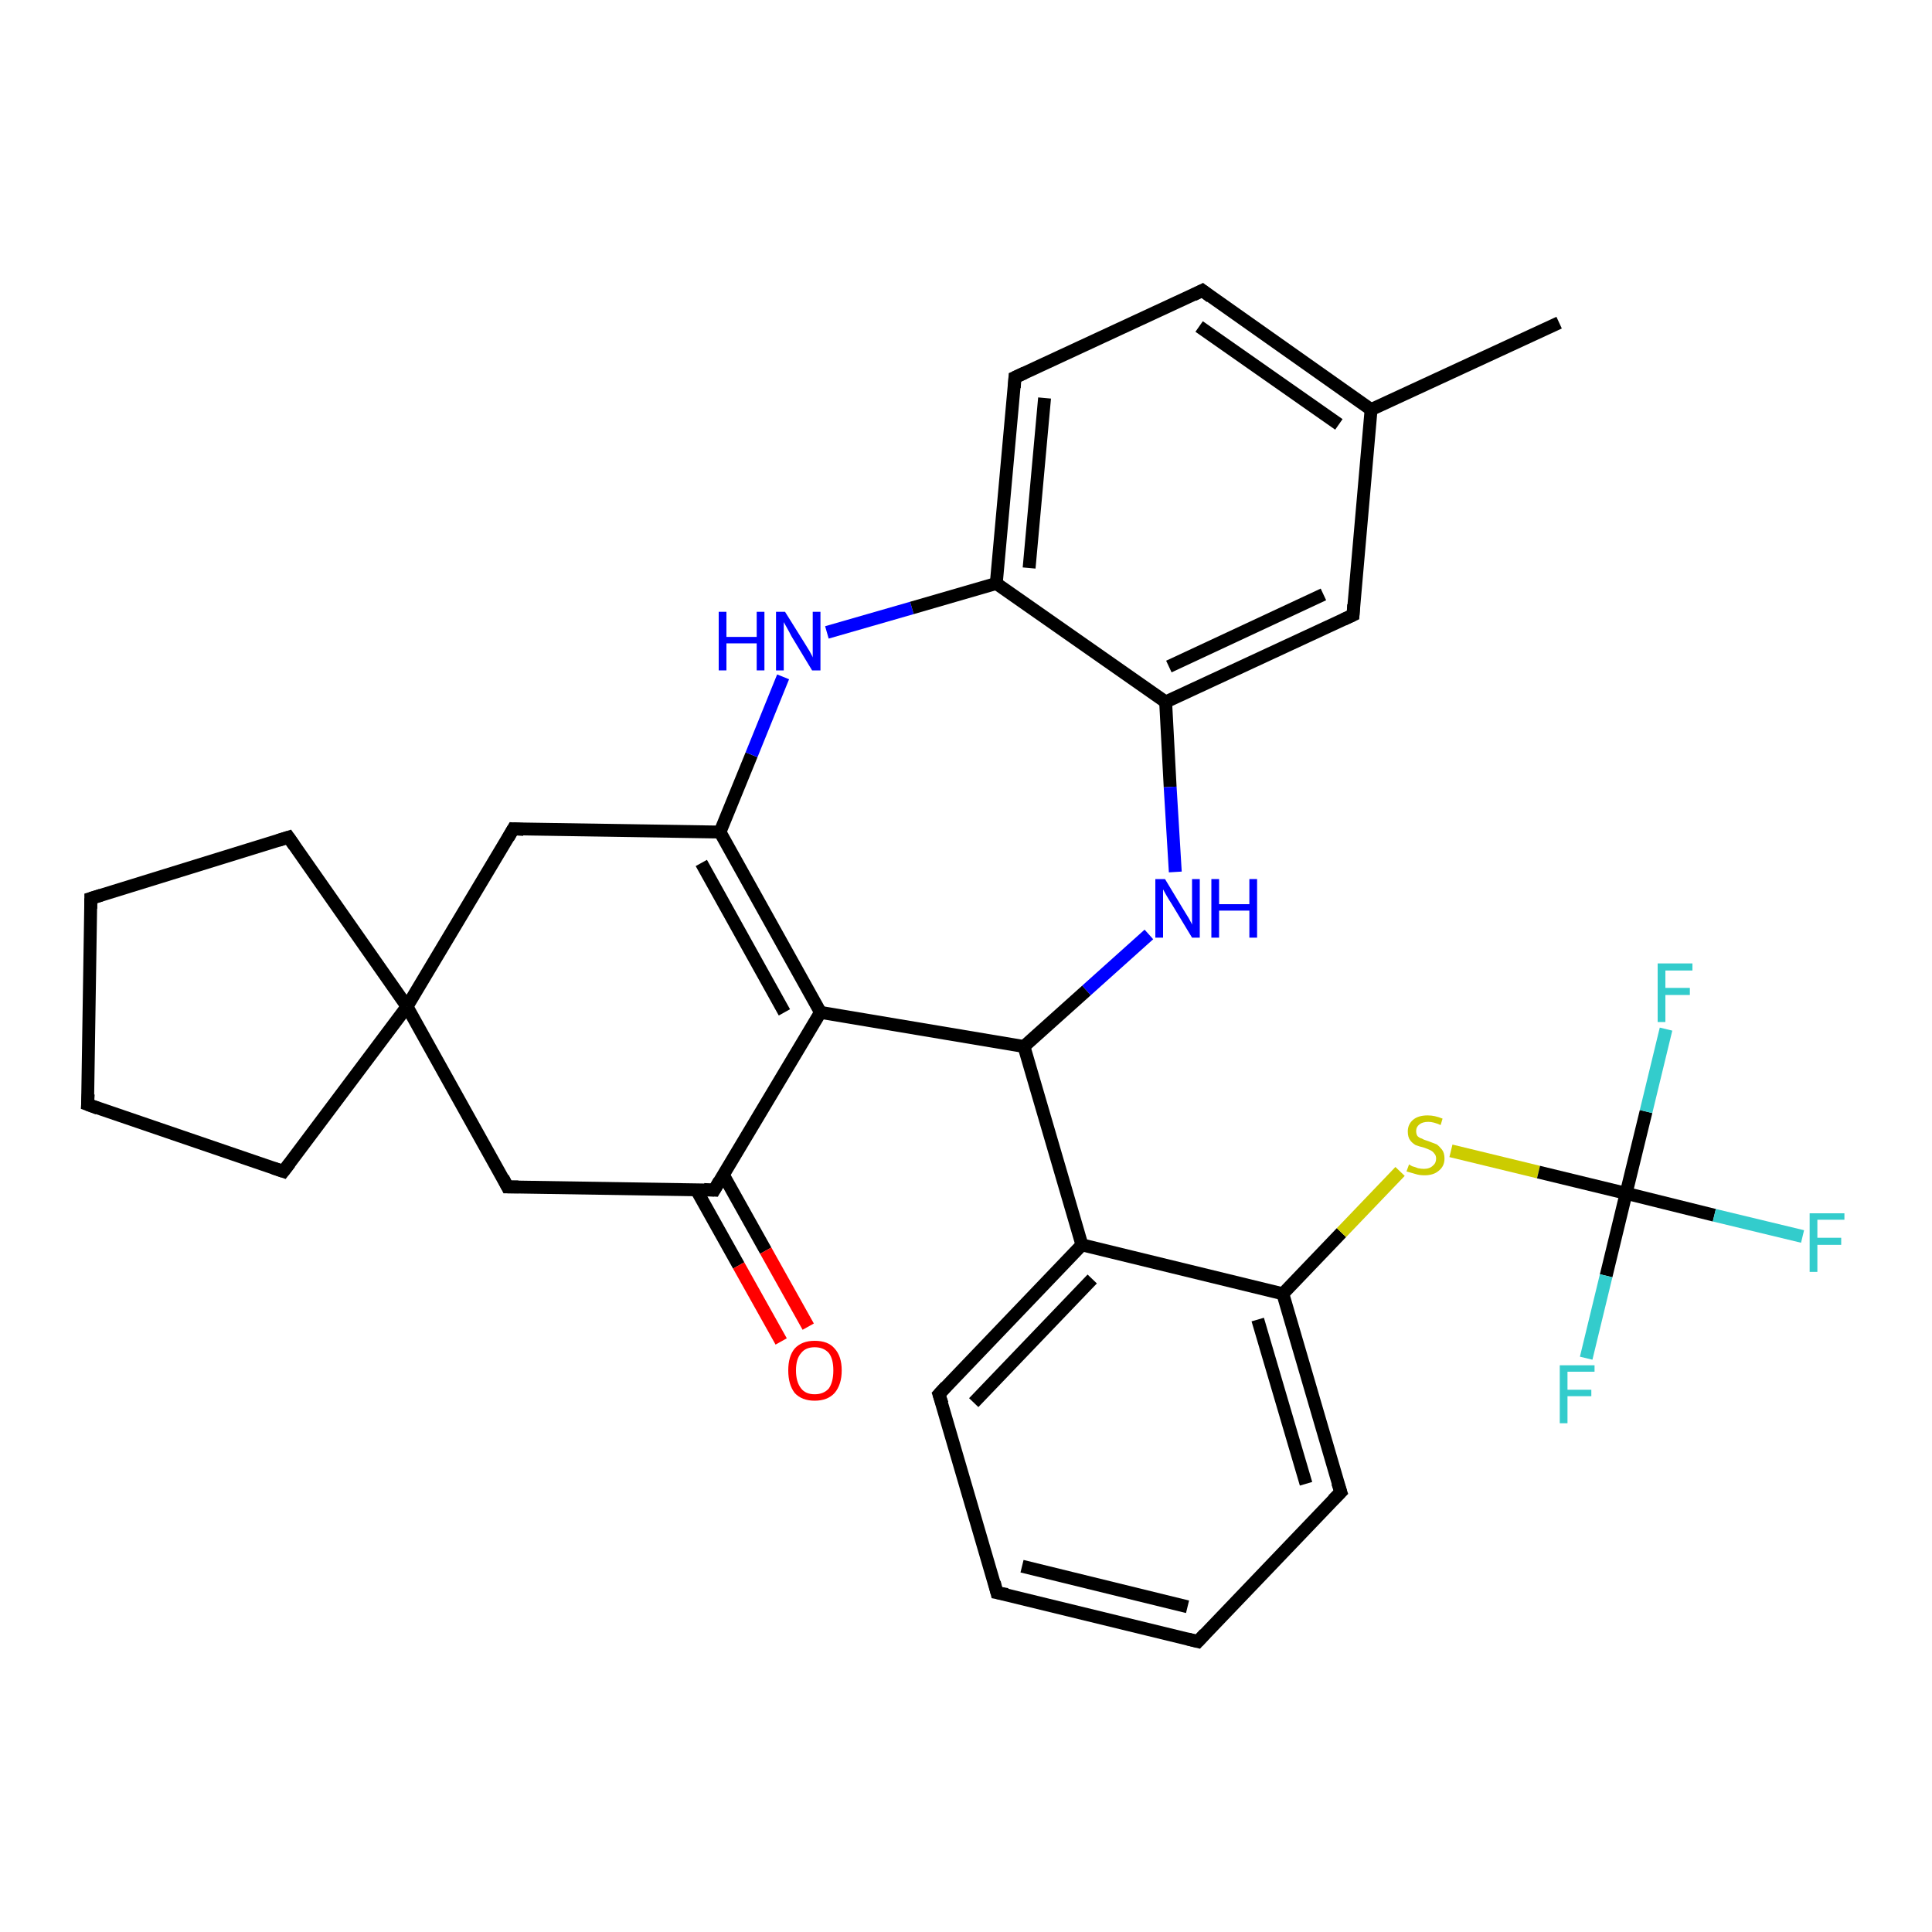<?xml version='1.0' encoding='iso-8859-1'?>
<svg version='1.1' baseProfile='full'
              xmlns='http://www.w3.org/2000/svg'
                      xmlns:rdkit='http://www.rdkit.org/xml'
                      xmlns:xlink='http://www.w3.org/1999/xlink'
                  xml:space='preserve'
width='300px' height='300px' viewBox='0 0 300 300'>
<!-- END OF HEADER -->
<rect style='opacity:1.0;fill:#FFFFFF;stroke:none' width='300.0' height='300.0' x='0.0' y='0.0'> </rect>
<path class='bond-0 atom-0 atom-1' d='M 242.1,50.1 L 212.9,63.6' style='fill:none;fill-rule:evenodd;stroke:#000000;stroke-width:2.0px;stroke-linecap:butt;stroke-linejoin:miter;stroke-opacity:1' />
<path class='bond-1 atom-1 atom-2' d='M 212.9,63.6 L 186.7,45.1' style='fill:none;fill-rule:evenodd;stroke:#000000;stroke-width:2.0px;stroke-linecap:butt;stroke-linejoin:miter;stroke-opacity:1' />
<path class='bond-1 atom-1 atom-2' d='M 207.9,65.9 L 186.2,50.7' style='fill:none;fill-rule:evenodd;stroke:#000000;stroke-width:2.0px;stroke-linecap:butt;stroke-linejoin:miter;stroke-opacity:1' />
<path class='bond-2 atom-2 atom-3' d='M 186.7,45.1 L 157.6,58.6' style='fill:none;fill-rule:evenodd;stroke:#000000;stroke-width:2.0px;stroke-linecap:butt;stroke-linejoin:miter;stroke-opacity:1' />
<path class='bond-3 atom-3 atom-4' d='M 157.6,58.6 L 154.7,90.6' style='fill:none;fill-rule:evenodd;stroke:#000000;stroke-width:2.0px;stroke-linecap:butt;stroke-linejoin:miter;stroke-opacity:1' />
<path class='bond-3 atom-3 atom-4' d='M 162.2,61.8 L 159.8,88.2' style='fill:none;fill-rule:evenodd;stroke:#000000;stroke-width:2.0px;stroke-linecap:butt;stroke-linejoin:miter;stroke-opacity:1' />
<path class='bond-4 atom-4 atom-5' d='M 154.7,90.6 L 181.0,109.0' style='fill:none;fill-rule:evenodd;stroke:#000000;stroke-width:2.0px;stroke-linecap:butt;stroke-linejoin:miter;stroke-opacity:1' />
<path class='bond-5 atom-5 atom-6' d='M 181.0,109.0 L 210.1,95.5' style='fill:none;fill-rule:evenodd;stroke:#000000;stroke-width:2.0px;stroke-linecap:butt;stroke-linejoin:miter;stroke-opacity:1' />
<path class='bond-5 atom-5 atom-6' d='M 181.5,103.5 L 205.5,92.3' style='fill:none;fill-rule:evenodd;stroke:#000000;stroke-width:2.0px;stroke-linecap:butt;stroke-linejoin:miter;stroke-opacity:1' />
<path class='bond-6 atom-5 atom-7' d='M 181.0,109.0 L 181.7,122.2' style='fill:none;fill-rule:evenodd;stroke:#000000;stroke-width:2.0px;stroke-linecap:butt;stroke-linejoin:miter;stroke-opacity:1' />
<path class='bond-6 atom-5 atom-7' d='M 181.7,122.2 L 182.5,135.4' style='fill:none;fill-rule:evenodd;stroke:#0000FF;stroke-width:2.0px;stroke-linecap:butt;stroke-linejoin:miter;stroke-opacity:1' />
<path class='bond-7 atom-7 atom-8' d='M 178.4,145.1 L 168.7,153.8' style='fill:none;fill-rule:evenodd;stroke:#0000FF;stroke-width:2.0px;stroke-linecap:butt;stroke-linejoin:miter;stroke-opacity:1' />
<path class='bond-7 atom-7 atom-8' d='M 168.7,153.8 L 159.0,162.5' style='fill:none;fill-rule:evenodd;stroke:#000000;stroke-width:2.0px;stroke-linecap:butt;stroke-linejoin:miter;stroke-opacity:1' />
<path class='bond-8 atom-8 atom-9' d='M 159.0,162.5 L 168.0,193.3' style='fill:none;fill-rule:evenodd;stroke:#000000;stroke-width:2.0px;stroke-linecap:butt;stroke-linejoin:miter;stroke-opacity:1' />
<path class='bond-9 atom-9 atom-10' d='M 168.0,193.3 L 145.8,216.5' style='fill:none;fill-rule:evenodd;stroke:#000000;stroke-width:2.0px;stroke-linecap:butt;stroke-linejoin:miter;stroke-opacity:1' />
<path class='bond-9 atom-9 atom-10' d='M 169.6,198.6 L 151.2,217.8' style='fill:none;fill-rule:evenodd;stroke:#000000;stroke-width:2.0px;stroke-linecap:butt;stroke-linejoin:miter;stroke-opacity:1' />
<path class='bond-10 atom-10 atom-11' d='M 145.8,216.5 L 154.8,247.3' style='fill:none;fill-rule:evenodd;stroke:#000000;stroke-width:2.0px;stroke-linecap:butt;stroke-linejoin:miter;stroke-opacity:1' />
<path class='bond-11 atom-11 atom-12' d='M 154.8,247.3 L 186.0,254.9' style='fill:none;fill-rule:evenodd;stroke:#000000;stroke-width:2.0px;stroke-linecap:butt;stroke-linejoin:miter;stroke-opacity:1' />
<path class='bond-11 atom-11 atom-12' d='M 158.7,243.2 L 184.4,249.5' style='fill:none;fill-rule:evenodd;stroke:#000000;stroke-width:2.0px;stroke-linecap:butt;stroke-linejoin:miter;stroke-opacity:1' />
<path class='bond-12 atom-12 atom-13' d='M 186.0,254.9 L 208.2,231.7' style='fill:none;fill-rule:evenodd;stroke:#000000;stroke-width:2.0px;stroke-linecap:butt;stroke-linejoin:miter;stroke-opacity:1' />
<path class='bond-13 atom-13 atom-14' d='M 208.2,231.7 L 199.2,200.9' style='fill:none;fill-rule:evenodd;stroke:#000000;stroke-width:2.0px;stroke-linecap:butt;stroke-linejoin:miter;stroke-opacity:1' />
<path class='bond-13 atom-13 atom-14' d='M 202.8,230.4 L 195.3,204.9' style='fill:none;fill-rule:evenodd;stroke:#000000;stroke-width:2.0px;stroke-linecap:butt;stroke-linejoin:miter;stroke-opacity:1' />
<path class='bond-14 atom-14 atom-15' d='M 199.2,200.9 L 208.3,191.4' style='fill:none;fill-rule:evenodd;stroke:#000000;stroke-width:2.0px;stroke-linecap:butt;stroke-linejoin:miter;stroke-opacity:1' />
<path class='bond-14 atom-14 atom-15' d='M 208.3,191.4 L 217.4,181.9' style='fill:none;fill-rule:evenodd;stroke:#CCCC00;stroke-width:2.0px;stroke-linecap:butt;stroke-linejoin:miter;stroke-opacity:1' />
<path class='bond-15 atom-15 atom-16' d='M 225.3,178.7 L 238.9,182.0' style='fill:none;fill-rule:evenodd;stroke:#CCCC00;stroke-width:2.0px;stroke-linecap:butt;stroke-linejoin:miter;stroke-opacity:1' />
<path class='bond-15 atom-15 atom-16' d='M 238.9,182.0 L 252.5,185.3' style='fill:none;fill-rule:evenodd;stroke:#000000;stroke-width:2.0px;stroke-linecap:butt;stroke-linejoin:miter;stroke-opacity:1' />
<path class='bond-16 atom-16 atom-17' d='M 252.5,185.3 L 255.6,172.6' style='fill:none;fill-rule:evenodd;stroke:#000000;stroke-width:2.0px;stroke-linecap:butt;stroke-linejoin:miter;stroke-opacity:1' />
<path class='bond-16 atom-16 atom-17' d='M 255.6,172.6 L 258.7,159.8' style='fill:none;fill-rule:evenodd;stroke:#33CCCC;stroke-width:2.0px;stroke-linecap:butt;stroke-linejoin:miter;stroke-opacity:1' />
<path class='bond-17 atom-16 atom-18' d='M 252.5,185.3 L 249.4,198.1' style='fill:none;fill-rule:evenodd;stroke:#000000;stroke-width:2.0px;stroke-linecap:butt;stroke-linejoin:miter;stroke-opacity:1' />
<path class='bond-17 atom-16 atom-18' d='M 249.4,198.1 L 246.3,210.9' style='fill:none;fill-rule:evenodd;stroke:#33CCCC;stroke-width:2.0px;stroke-linecap:butt;stroke-linejoin:miter;stroke-opacity:1' />
<path class='bond-18 atom-16 atom-19' d='M 252.5,185.3 L 266.2,188.7' style='fill:none;fill-rule:evenodd;stroke:#000000;stroke-width:2.0px;stroke-linecap:butt;stroke-linejoin:miter;stroke-opacity:1' />
<path class='bond-18 atom-16 atom-19' d='M 266.2,188.7 L 279.9,192.0' style='fill:none;fill-rule:evenodd;stroke:#33CCCC;stroke-width:2.0px;stroke-linecap:butt;stroke-linejoin:miter;stroke-opacity:1' />
<path class='bond-19 atom-8 atom-20' d='M 159.0,162.5 L 127.4,157.2' style='fill:none;fill-rule:evenodd;stroke:#000000;stroke-width:2.0px;stroke-linecap:butt;stroke-linejoin:miter;stroke-opacity:1' />
<path class='bond-20 atom-20 atom-21' d='M 127.4,157.2 L 111.8,129.2' style='fill:none;fill-rule:evenodd;stroke:#000000;stroke-width:2.0px;stroke-linecap:butt;stroke-linejoin:miter;stroke-opacity:1' />
<path class='bond-20 atom-20 atom-21' d='M 121.8,157.2 L 108.9,134.0' style='fill:none;fill-rule:evenodd;stroke:#000000;stroke-width:2.0px;stroke-linecap:butt;stroke-linejoin:miter;stroke-opacity:1' />
<path class='bond-21 atom-21 atom-22' d='M 111.8,129.2 L 79.7,128.7' style='fill:none;fill-rule:evenodd;stroke:#000000;stroke-width:2.0px;stroke-linecap:butt;stroke-linejoin:miter;stroke-opacity:1' />
<path class='bond-22 atom-22 atom-23' d='M 79.7,128.7 L 63.2,156.3' style='fill:none;fill-rule:evenodd;stroke:#000000;stroke-width:2.0px;stroke-linecap:butt;stroke-linejoin:miter;stroke-opacity:1' />
<path class='bond-23 atom-23 atom-24' d='M 63.2,156.3 L 44.0,181.9' style='fill:none;fill-rule:evenodd;stroke:#000000;stroke-width:2.0px;stroke-linecap:butt;stroke-linejoin:miter;stroke-opacity:1' />
<path class='bond-24 atom-24 atom-25' d='M 44.0,181.9 L 13.6,171.5' style='fill:none;fill-rule:evenodd;stroke:#000000;stroke-width:2.0px;stroke-linecap:butt;stroke-linejoin:miter;stroke-opacity:1' />
<path class='bond-25 atom-25 atom-26' d='M 13.6,171.5 L 14.1,139.5' style='fill:none;fill-rule:evenodd;stroke:#000000;stroke-width:2.0px;stroke-linecap:butt;stroke-linejoin:miter;stroke-opacity:1' />
<path class='bond-26 atom-26 atom-27' d='M 14.1,139.5 L 44.8,130.0' style='fill:none;fill-rule:evenodd;stroke:#000000;stroke-width:2.0px;stroke-linecap:butt;stroke-linejoin:miter;stroke-opacity:1' />
<path class='bond-27 atom-23 atom-28' d='M 63.2,156.3 L 78.8,184.3' style='fill:none;fill-rule:evenodd;stroke:#000000;stroke-width:2.0px;stroke-linecap:butt;stroke-linejoin:miter;stroke-opacity:1' />
<path class='bond-28 atom-28 atom-29' d='M 78.8,184.3 L 110.9,184.8' style='fill:none;fill-rule:evenodd;stroke:#000000;stroke-width:2.0px;stroke-linecap:butt;stroke-linejoin:miter;stroke-opacity:1' />
<path class='bond-29 atom-29 atom-30' d='M 108.1,184.7 L 114.7,196.5' style='fill:none;fill-rule:evenodd;stroke:#000000;stroke-width:2.0px;stroke-linecap:butt;stroke-linejoin:miter;stroke-opacity:1' />
<path class='bond-29 atom-29 atom-30' d='M 114.7,196.5 L 121.3,208.3' style='fill:none;fill-rule:evenodd;stroke:#FF0000;stroke-width:2.0px;stroke-linecap:butt;stroke-linejoin:miter;stroke-opacity:1' />
<path class='bond-29 atom-29 atom-30' d='M 112.3,182.4 L 118.9,194.2' style='fill:none;fill-rule:evenodd;stroke:#000000;stroke-width:2.0px;stroke-linecap:butt;stroke-linejoin:miter;stroke-opacity:1' />
<path class='bond-29 atom-29 atom-30' d='M 118.9,194.2 L 125.5,206.0' style='fill:none;fill-rule:evenodd;stroke:#FF0000;stroke-width:2.0px;stroke-linecap:butt;stroke-linejoin:miter;stroke-opacity:1' />
<path class='bond-30 atom-21 atom-31' d='M 111.8,129.2 L 116.7,117.2' style='fill:none;fill-rule:evenodd;stroke:#000000;stroke-width:2.0px;stroke-linecap:butt;stroke-linejoin:miter;stroke-opacity:1' />
<path class='bond-30 atom-21 atom-31' d='M 116.7,117.2 L 121.6,105.1' style='fill:none;fill-rule:evenodd;stroke:#0000FF;stroke-width:2.0px;stroke-linecap:butt;stroke-linejoin:miter;stroke-opacity:1' />
<path class='bond-31 atom-6 atom-1' d='M 210.1,95.5 L 212.9,63.6' style='fill:none;fill-rule:evenodd;stroke:#000000;stroke-width:2.0px;stroke-linecap:butt;stroke-linejoin:miter;stroke-opacity:1' />
<path class='bond-32 atom-14 atom-9' d='M 199.2,200.9 L 168.0,193.3' style='fill:none;fill-rule:evenodd;stroke:#000000;stroke-width:2.0px;stroke-linecap:butt;stroke-linejoin:miter;stroke-opacity:1' />
<path class='bond-33 atom-29 atom-20' d='M 110.9,184.8 L 127.4,157.2' style='fill:none;fill-rule:evenodd;stroke:#000000;stroke-width:2.0px;stroke-linecap:butt;stroke-linejoin:miter;stroke-opacity:1' />
<path class='bond-34 atom-31 atom-4' d='M 128.4,98.2 L 141.6,94.4' style='fill:none;fill-rule:evenodd;stroke:#0000FF;stroke-width:2.0px;stroke-linecap:butt;stroke-linejoin:miter;stroke-opacity:1' />
<path class='bond-34 atom-31 atom-4' d='M 141.6,94.4 L 154.7,90.6' style='fill:none;fill-rule:evenodd;stroke:#000000;stroke-width:2.0px;stroke-linecap:butt;stroke-linejoin:miter;stroke-opacity:1' />
<path class='bond-35 atom-27 atom-23' d='M 44.8,130.0 L 63.2,156.3' style='fill:none;fill-rule:evenodd;stroke:#000000;stroke-width:2.0px;stroke-linecap:butt;stroke-linejoin:miter;stroke-opacity:1' />
<path d='M 188.0,46.1 L 186.7,45.1 L 185.3,45.8' style='fill:none;stroke:#000000;stroke-width:2.0px;stroke-linecap:butt;stroke-linejoin:miter;stroke-opacity:1;' />
<path d='M 159.1,57.9 L 157.6,58.6 L 157.5,60.2' style='fill:none;stroke:#000000;stroke-width:2.0px;stroke-linecap:butt;stroke-linejoin:miter;stroke-opacity:1;' />
<path d='M 208.6,96.2 L 210.1,95.5 L 210.2,93.9' style='fill:none;stroke:#000000;stroke-width:2.0px;stroke-linecap:butt;stroke-linejoin:miter;stroke-opacity:1;' />
<path d='M 146.9,215.3 L 145.8,216.5 L 146.3,218.0' style='fill:none;stroke:#000000;stroke-width:2.0px;stroke-linecap:butt;stroke-linejoin:miter;stroke-opacity:1;' />
<path d='M 154.4,245.7 L 154.8,247.3 L 156.4,247.6' style='fill:none;stroke:#000000;stroke-width:2.0px;stroke-linecap:butt;stroke-linejoin:miter;stroke-opacity:1;' />
<path d='M 184.4,254.5 L 186.0,254.9 L 187.1,253.7' style='fill:none;stroke:#000000;stroke-width:2.0px;stroke-linecap:butt;stroke-linejoin:miter;stroke-opacity:1;' />
<path d='M 207.0,232.9 L 208.2,231.7 L 207.7,230.2' style='fill:none;stroke:#000000;stroke-width:2.0px;stroke-linecap:butt;stroke-linejoin:miter;stroke-opacity:1;' />
<path d='M 81.3,128.8 L 79.7,128.7 L 78.9,130.1' style='fill:none;stroke:#000000;stroke-width:2.0px;stroke-linecap:butt;stroke-linejoin:miter;stroke-opacity:1;' />
<path d='M 45.0,180.6 L 44.0,181.9 L 42.5,181.4' style='fill:none;stroke:#000000;stroke-width:2.0px;stroke-linecap:butt;stroke-linejoin:miter;stroke-opacity:1;' />
<path d='M 15.2,172.1 L 13.6,171.5 L 13.7,169.9' style='fill:none;stroke:#000000;stroke-width:2.0px;stroke-linecap:butt;stroke-linejoin:miter;stroke-opacity:1;' />
<path d='M 14.1,141.1 L 14.1,139.5 L 15.7,139.0' style='fill:none;stroke:#000000;stroke-width:2.0px;stroke-linecap:butt;stroke-linejoin:miter;stroke-opacity:1;' />
<path d='M 43.2,130.5 L 44.8,130.0 L 45.7,131.3' style='fill:none;stroke:#000000;stroke-width:2.0px;stroke-linecap:butt;stroke-linejoin:miter;stroke-opacity:1;' />
<path d='M 78.1,182.9 L 78.8,184.3 L 80.5,184.3' style='fill:none;stroke:#000000;stroke-width:2.0px;stroke-linecap:butt;stroke-linejoin:miter;stroke-opacity:1;' />
<path d='M 109.3,184.7 L 110.9,184.8 L 111.7,183.4' style='fill:none;stroke:#000000;stroke-width:2.0px;stroke-linecap:butt;stroke-linejoin:miter;stroke-opacity:1;' />
<path class='atom-7' d='M 180.9 136.5
L 183.8 141.3
Q 184.1 141.8, 184.6 142.6
Q 185.1 143.5, 185.1 143.6
L 185.1 136.5
L 186.3 136.5
L 186.3 145.6
L 185.1 145.6
L 181.9 140.3
Q 181.5 139.7, 181.1 139.0
Q 180.7 138.3, 180.6 138.1
L 180.6 145.6
L 179.4 145.6
L 179.4 136.5
L 180.9 136.5
' fill='#0000FF'/>
<path class='atom-7' d='M 188.1 136.5
L 189.3 136.5
L 189.3 140.4
L 194.0 140.4
L 194.0 136.5
L 195.2 136.5
L 195.2 145.6
L 194.0 145.6
L 194.0 141.4
L 189.3 141.4
L 189.3 145.6
L 188.1 145.6
L 188.1 136.5
' fill='#0000FF'/>
<path class='atom-15' d='M 218.8 180.8
Q 218.9 180.9, 219.3 181.1
Q 219.7 181.2, 220.2 181.4
Q 220.7 181.5, 221.1 181.5
Q 222.0 181.5, 222.5 181.0
Q 223.0 180.6, 223.0 179.9
Q 223.0 179.4, 222.7 179.1
Q 222.5 178.8, 222.1 178.6
Q 221.7 178.4, 221.1 178.2
Q 220.3 178.0, 219.8 177.8
Q 219.3 177.5, 219.0 177.1
Q 218.6 176.6, 218.6 175.7
Q 218.6 174.6, 219.4 173.9
Q 220.2 173.2, 221.7 173.2
Q 222.8 173.2, 224.0 173.7
L 223.7 174.7
Q 222.6 174.2, 221.8 174.2
Q 220.9 174.2, 220.4 174.6
Q 219.9 175.0, 219.9 175.6
Q 219.9 176.1, 220.1 176.4
Q 220.4 176.7, 220.8 176.8
Q 221.1 177.0, 221.8 177.2
Q 222.6 177.5, 223.1 177.7
Q 223.5 178.0, 223.9 178.5
Q 224.3 179.0, 224.3 179.9
Q 224.3 181.1, 223.4 181.8
Q 222.6 182.5, 221.2 182.5
Q 220.4 182.5, 219.8 182.3
Q 219.1 182.1, 218.4 181.9
L 218.8 180.8
' fill='#CCCC00'/>
<path class='atom-17' d='M 257.4 149.6
L 262.8 149.6
L 262.8 150.7
L 258.6 150.7
L 258.6 153.4
L 262.4 153.4
L 262.4 154.5
L 258.6 154.5
L 258.6 158.7
L 257.4 158.7
L 257.4 149.6
' fill='#33CCCC'/>
<path class='atom-18' d='M 242.2 212.0
L 247.6 212.0
L 247.6 213.0
L 243.4 213.0
L 243.4 215.8
L 247.1 215.8
L 247.1 216.8
L 243.4 216.8
L 243.4 221.0
L 242.2 221.0
L 242.2 212.0
' fill='#33CCCC'/>
<path class='atom-19' d='M 281.0 188.4
L 286.4 188.4
L 286.4 189.4
L 282.2 189.4
L 282.2 192.2
L 285.9 192.2
L 285.9 193.3
L 282.2 193.3
L 282.2 197.5
L 281.0 197.5
L 281.0 188.4
' fill='#33CCCC'/>
<path class='atom-30' d='M 122.4 212.8
Q 122.4 210.6, 123.4 209.4
Q 124.5 208.2, 126.5 208.2
Q 128.6 208.2, 129.6 209.4
Q 130.7 210.6, 130.7 212.8
Q 130.7 215.0, 129.6 216.3
Q 128.5 217.5, 126.5 217.5
Q 124.5 217.5, 123.4 216.3
Q 122.4 215.0, 122.4 212.8
M 126.5 216.5
Q 127.9 216.5, 128.7 215.6
Q 129.4 214.6, 129.4 212.8
Q 129.4 211.0, 128.7 210.1
Q 127.9 209.2, 126.5 209.2
Q 125.1 209.2, 124.4 210.1
Q 123.6 211.0, 123.6 212.8
Q 123.6 214.6, 124.4 215.6
Q 125.1 216.5, 126.5 216.5
' fill='#FF0000'/>
<path class='atom-31' d='M 111.6 95.0
L 112.8 95.0
L 112.8 98.9
L 117.5 98.9
L 117.5 95.0
L 118.7 95.0
L 118.7 104.1
L 117.5 104.1
L 117.5 99.9
L 112.8 99.9
L 112.8 104.1
L 111.6 104.1
L 111.6 95.0
' fill='#0000FF'/>
<path class='atom-31' d='M 121.9 95.0
L 124.9 99.8
Q 125.2 100.3, 125.7 101.1
Q 126.2 102.0, 126.2 102.1
L 126.2 95.0
L 127.4 95.0
L 127.4 104.1
L 126.1 104.1
L 122.9 98.8
Q 122.6 98.2, 122.2 97.5
Q 121.8 96.8, 121.7 96.6
L 121.7 104.1
L 120.5 104.1
L 120.5 95.0
L 121.9 95.0
' fill='#0000FF'/>
</svg>
